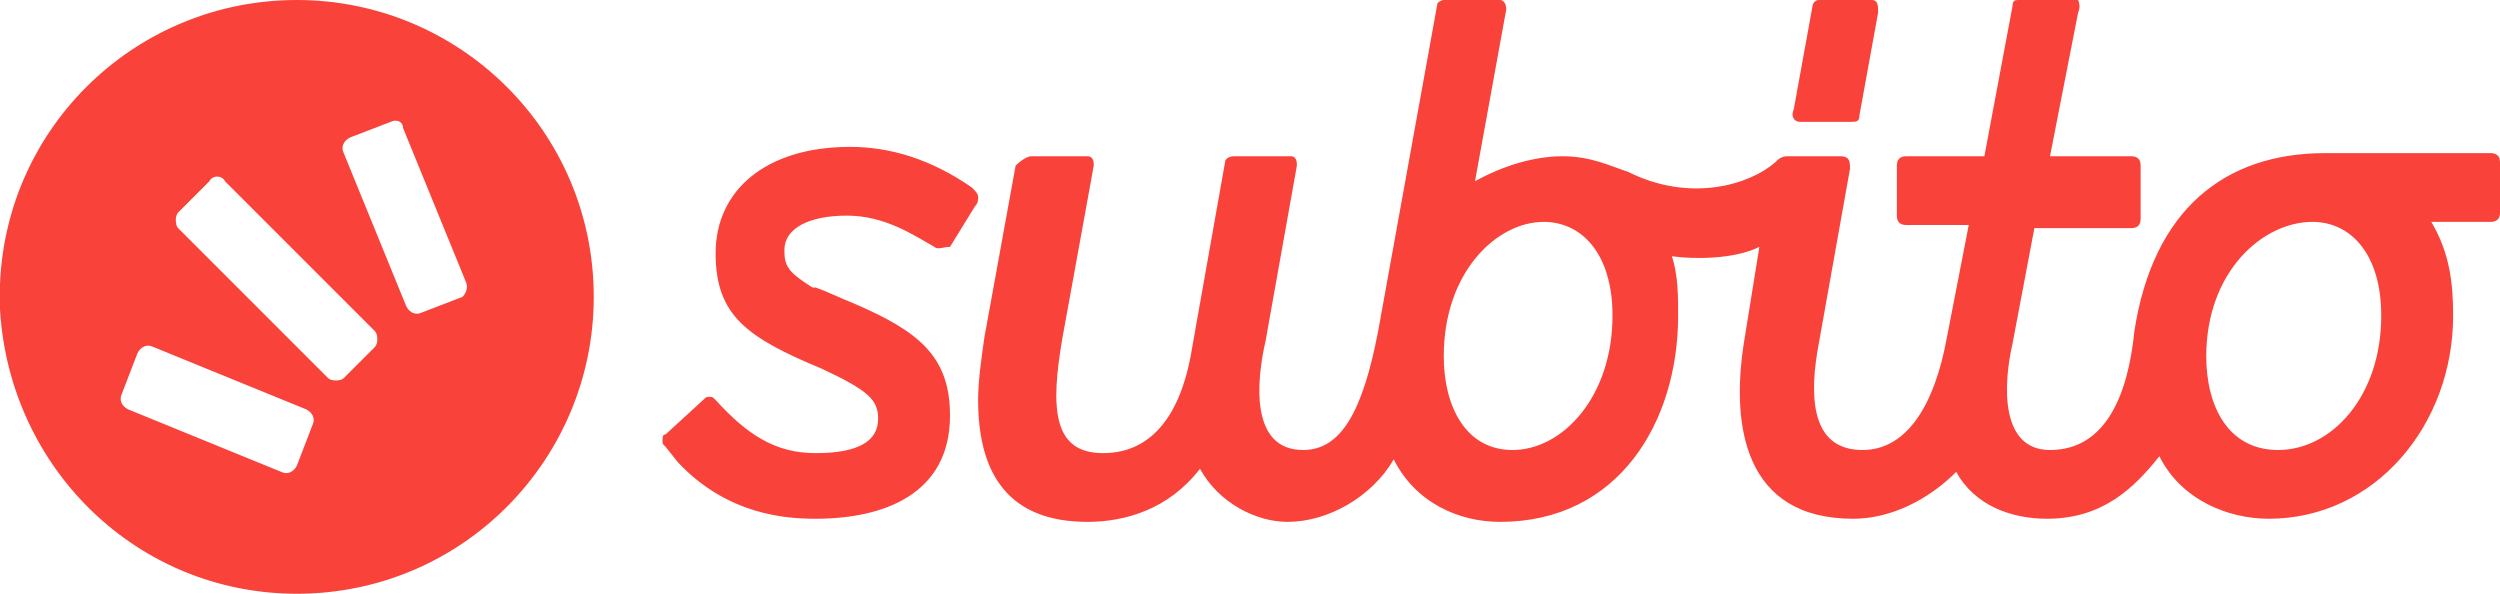 <svg xmlns="http://www.w3.org/2000/svg" viewBox="0 0 80 19" style="enable-background:new 0 0 80 19" xml:space="preserve"><path d="M9.5 0C14.7 0 19 4.2 19 9.5c0 5.2-4.2 9.5-9.5 9.5C4.4 19 .3 15 0 9.9v-.8C.2 4 4.4 0 9.5 0zm57 .4L65.6 5h2.6c.2 0 .3.1.3.3V7c0 .2-.1.3-.3.3h-3.1l-.7 3.7c-.3 1.3-.4 3.4 1.2 3.4 1.8 0 2.5-1.8 2.7-3.8.6-3.9 2.9-5.7 6.1-5.7h5.3c.2 0 .3.1.3.3v1.6c0 .2-.1.3-.3.3h-1.9c.6 1 .7 2 .7 3 0 3.5-2.5 6.5-5.9 6.5-1.3 0-2.8-.6-3.5-2-.8 1-1.8 2-3.6 2-1.1 0-2.3-.4-2.9-1.5-.9.9-2.1 1.5-3.3 1.5-3.5 0-3.9-3-3.5-5.6l.5-3.1c-.8.4-2.1.4-2.8.3.2.6.2 1.3.2 1.9 0 3.4-1.9 6.6-5.7 6.6-1.3 0-2.7-.6-3.4-2-.7 1.2-2.1 2-3.4 2-1 0-2.2-.6-2.8-1.7-1 1.3-2.4 1.7-3.6 1.7-2.5 0-3.5-1.5-3.5-3.9 0-.6.1-1.3.2-2l1-5.5c.2-.2.4-.3.5-.3h1.8c.2 0 .2.2.2.3l-1 5.5c-.4 2.3-.3 3.7 1.3 3.7 1.4 0 2.4-1 2.8-3.1l1.1-6.2c0-.1.1-.2.3-.2h1.8c.2 0 .2.2.2.3l-1 5.6c-.3 1.3-.5 3.5 1.2 3.5 1.2 0 1.9-1.2 2.4-3.8L46 .1s.1-.1.2-.1H48c.1 0 .2.1.2.3l-1 5.5c.9-.5 1.9-.8 2.8-.8.9 0 1.5.3 2.1.5 2 1 3.9.4 4.7-.3.1-.1.2-.2.4-.2h1.7c.3 0 .3.2.3.4l-1 5.6c-.3 1.6-.3 3.4 1.4 3.4 1.4 0 2.3-1.4 2.7-3.6l.7-3.6h-2c-.2 0-.3-.1-.3-.3V5.3c0-.2.1-.3.3-.3h2.5l.9-4.8c0-.2.1-.2.2-.2h1.9s.1.2 0 .4zM27.2 4.7c1.3 0 2.6.4 3.9 1.3.1.1.2.2.2.3 0 .1 0 .2-.1.3l-.8 1.3c-.2 0-.4.1-.5 0-.7-.4-1.6-1-2.8-1-1.2 0-2 .4-2 1.1 0 .5.1.7.9 1.2h.1c.3.1.7.3 1.2.5 2.1.9 3.1 1.7 3.1 3.6 0 2.5-2.1 3.3-4.3 3.3-.9 0-2.8-.1-4.4-1.8l-.4-.5c-.1-.1-.1-.1-.1-.2s0-.2.1-.2l1.2-1.1c.1-.1.1-.1.2-.1s.1 0 .2.1c1 1.1 1.9 1.7 3.2 1.7 1.4 0 2-.4 2-1.1 0-.6-.3-.9-1.8-1.6-2.4-1-3.4-1.7-3.4-3.7s1.6-3.4 4.3-3.4zM4.4 11.3l-.5 1.3c-.1.2 0 .4.2.5l4.9 2c.2.1.4 0 .5-.2l.5-1.3c.1-.2 0-.4-.2-.5l-4.9-2c-.2-.1-.4 0-.5.2zm45-4.2c-1.5 0-3.2 1.6-3.2 4.3 0 1.6.7 3 2.2 3 1.6 0 3.2-1.7 3.2-4.3 0-2-1-3-2.2-3zm24.6 0c-1.6 0-3.4 1.6-3.4 4.3 0 1.6.7 3 2.3 3 1.7 0 3.3-1.7 3.3-4.3 0-2-1-3-2.2-3zM6.7 5.8l-1 1c-.1.1-.1.4 0 .5l4.8 4.8c.1.1.4.1.5 0l1-1c.1-.1.1-.4 0-.5L7.2 5.8c-.1-.2-.4-.2-.5 0zm5.8-1.9-1.3.5c-.2.1-.3.3-.2.5l2 4.9c.1.2.3.3.5.2l1.3-.5c.1-.1.2-.3.1-.5l-2-4.9c0-.2-.2-.3-.4-.2zM60.1.4l-.6 3.3c0 .2-.1.2-.3.2h-1.6c-.2 0-.3-.2-.2-.4L58 .2c0-.1.1-.2.2-.2h1.7c.2 0 .2.2.2.4z" style="fill-rule:evenodd;clip-rule:evenodd;fill:#f9423a"/></svg>